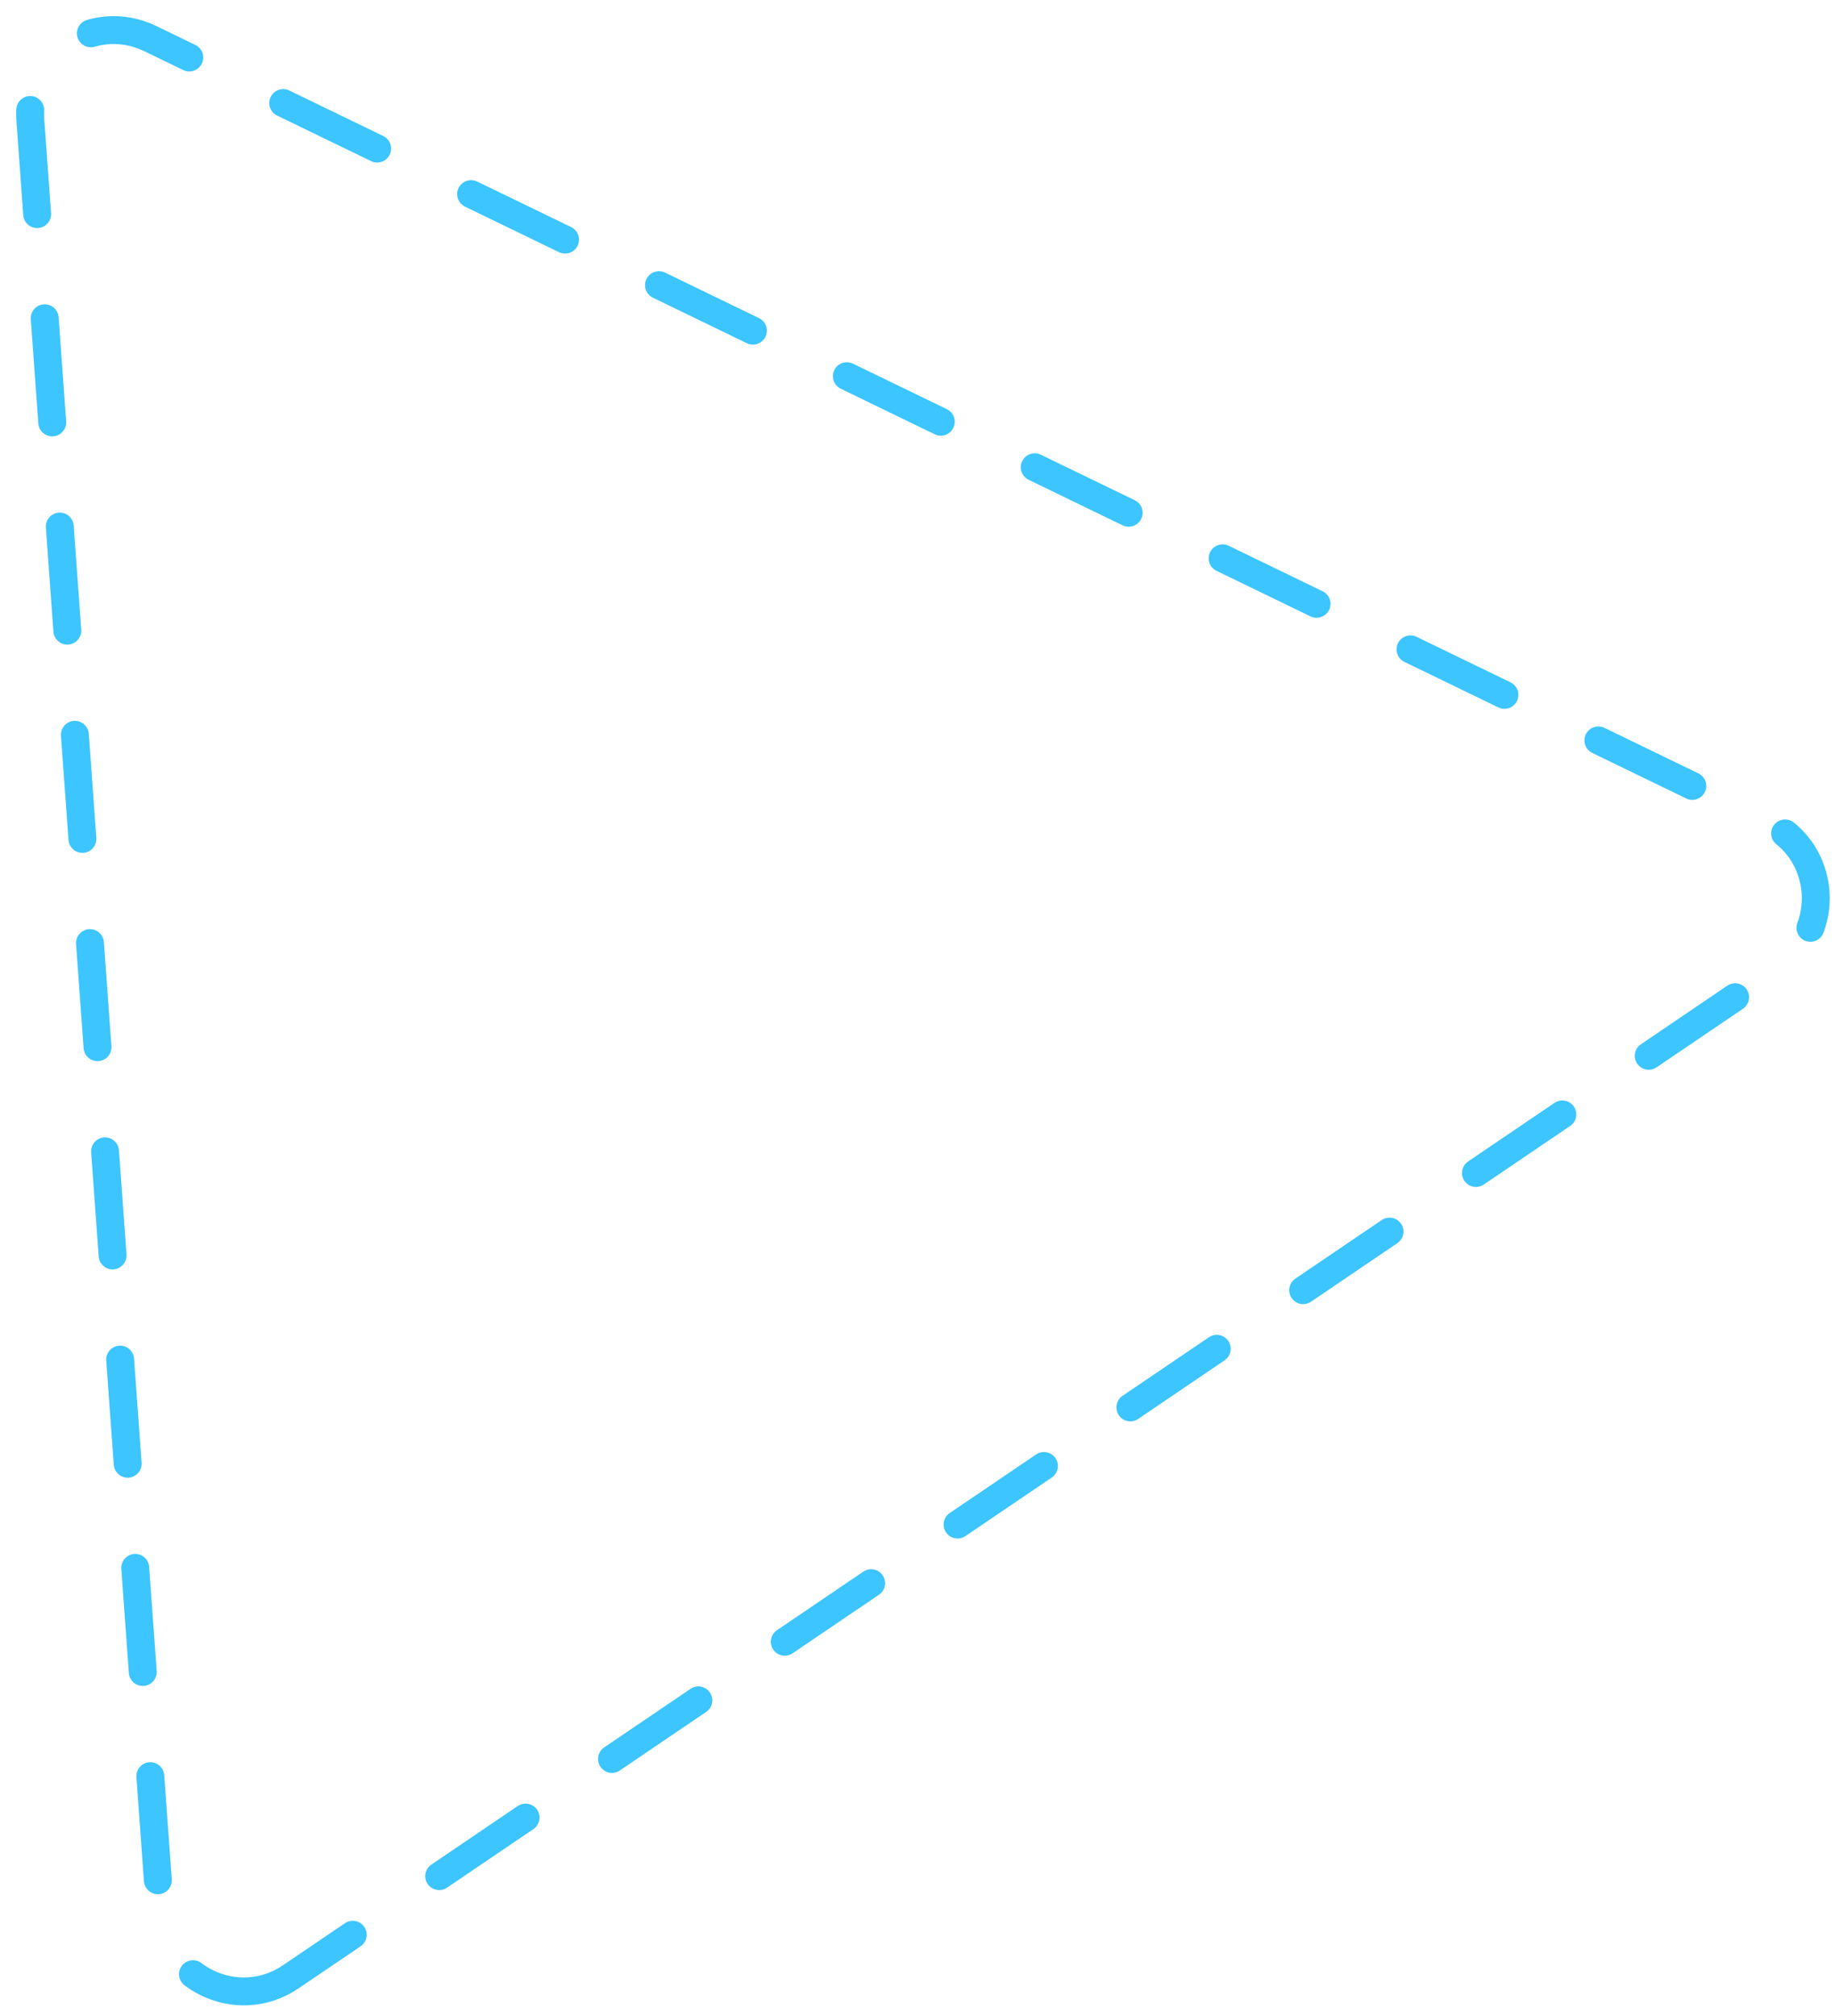 <?xml version="1.0" encoding="utf-8"?>
<svg xmlns="http://www.w3.org/2000/svg" fill="none" height="100%" overflow="visible" preserveAspectRatio="none" style="display: block;" viewBox="0 0 61 67" width="100%">
<path d="M9.661 65.703C7.89 66.904 5.483 65.737 5.328 63.603L1.008 3.985C0.853 1.851 3.067 0.349 4.993 1.282L58.793 27.35C60.719 28.283 60.912 30.951 59.141 32.152L9.661 65.703Z" id="Polygon 1" stroke="#3CC5FF" stroke-dasharray="3.47 3.47" stroke-linecap="round" stroke-linejoin="round" stroke-width="0.927"/>
</svg>